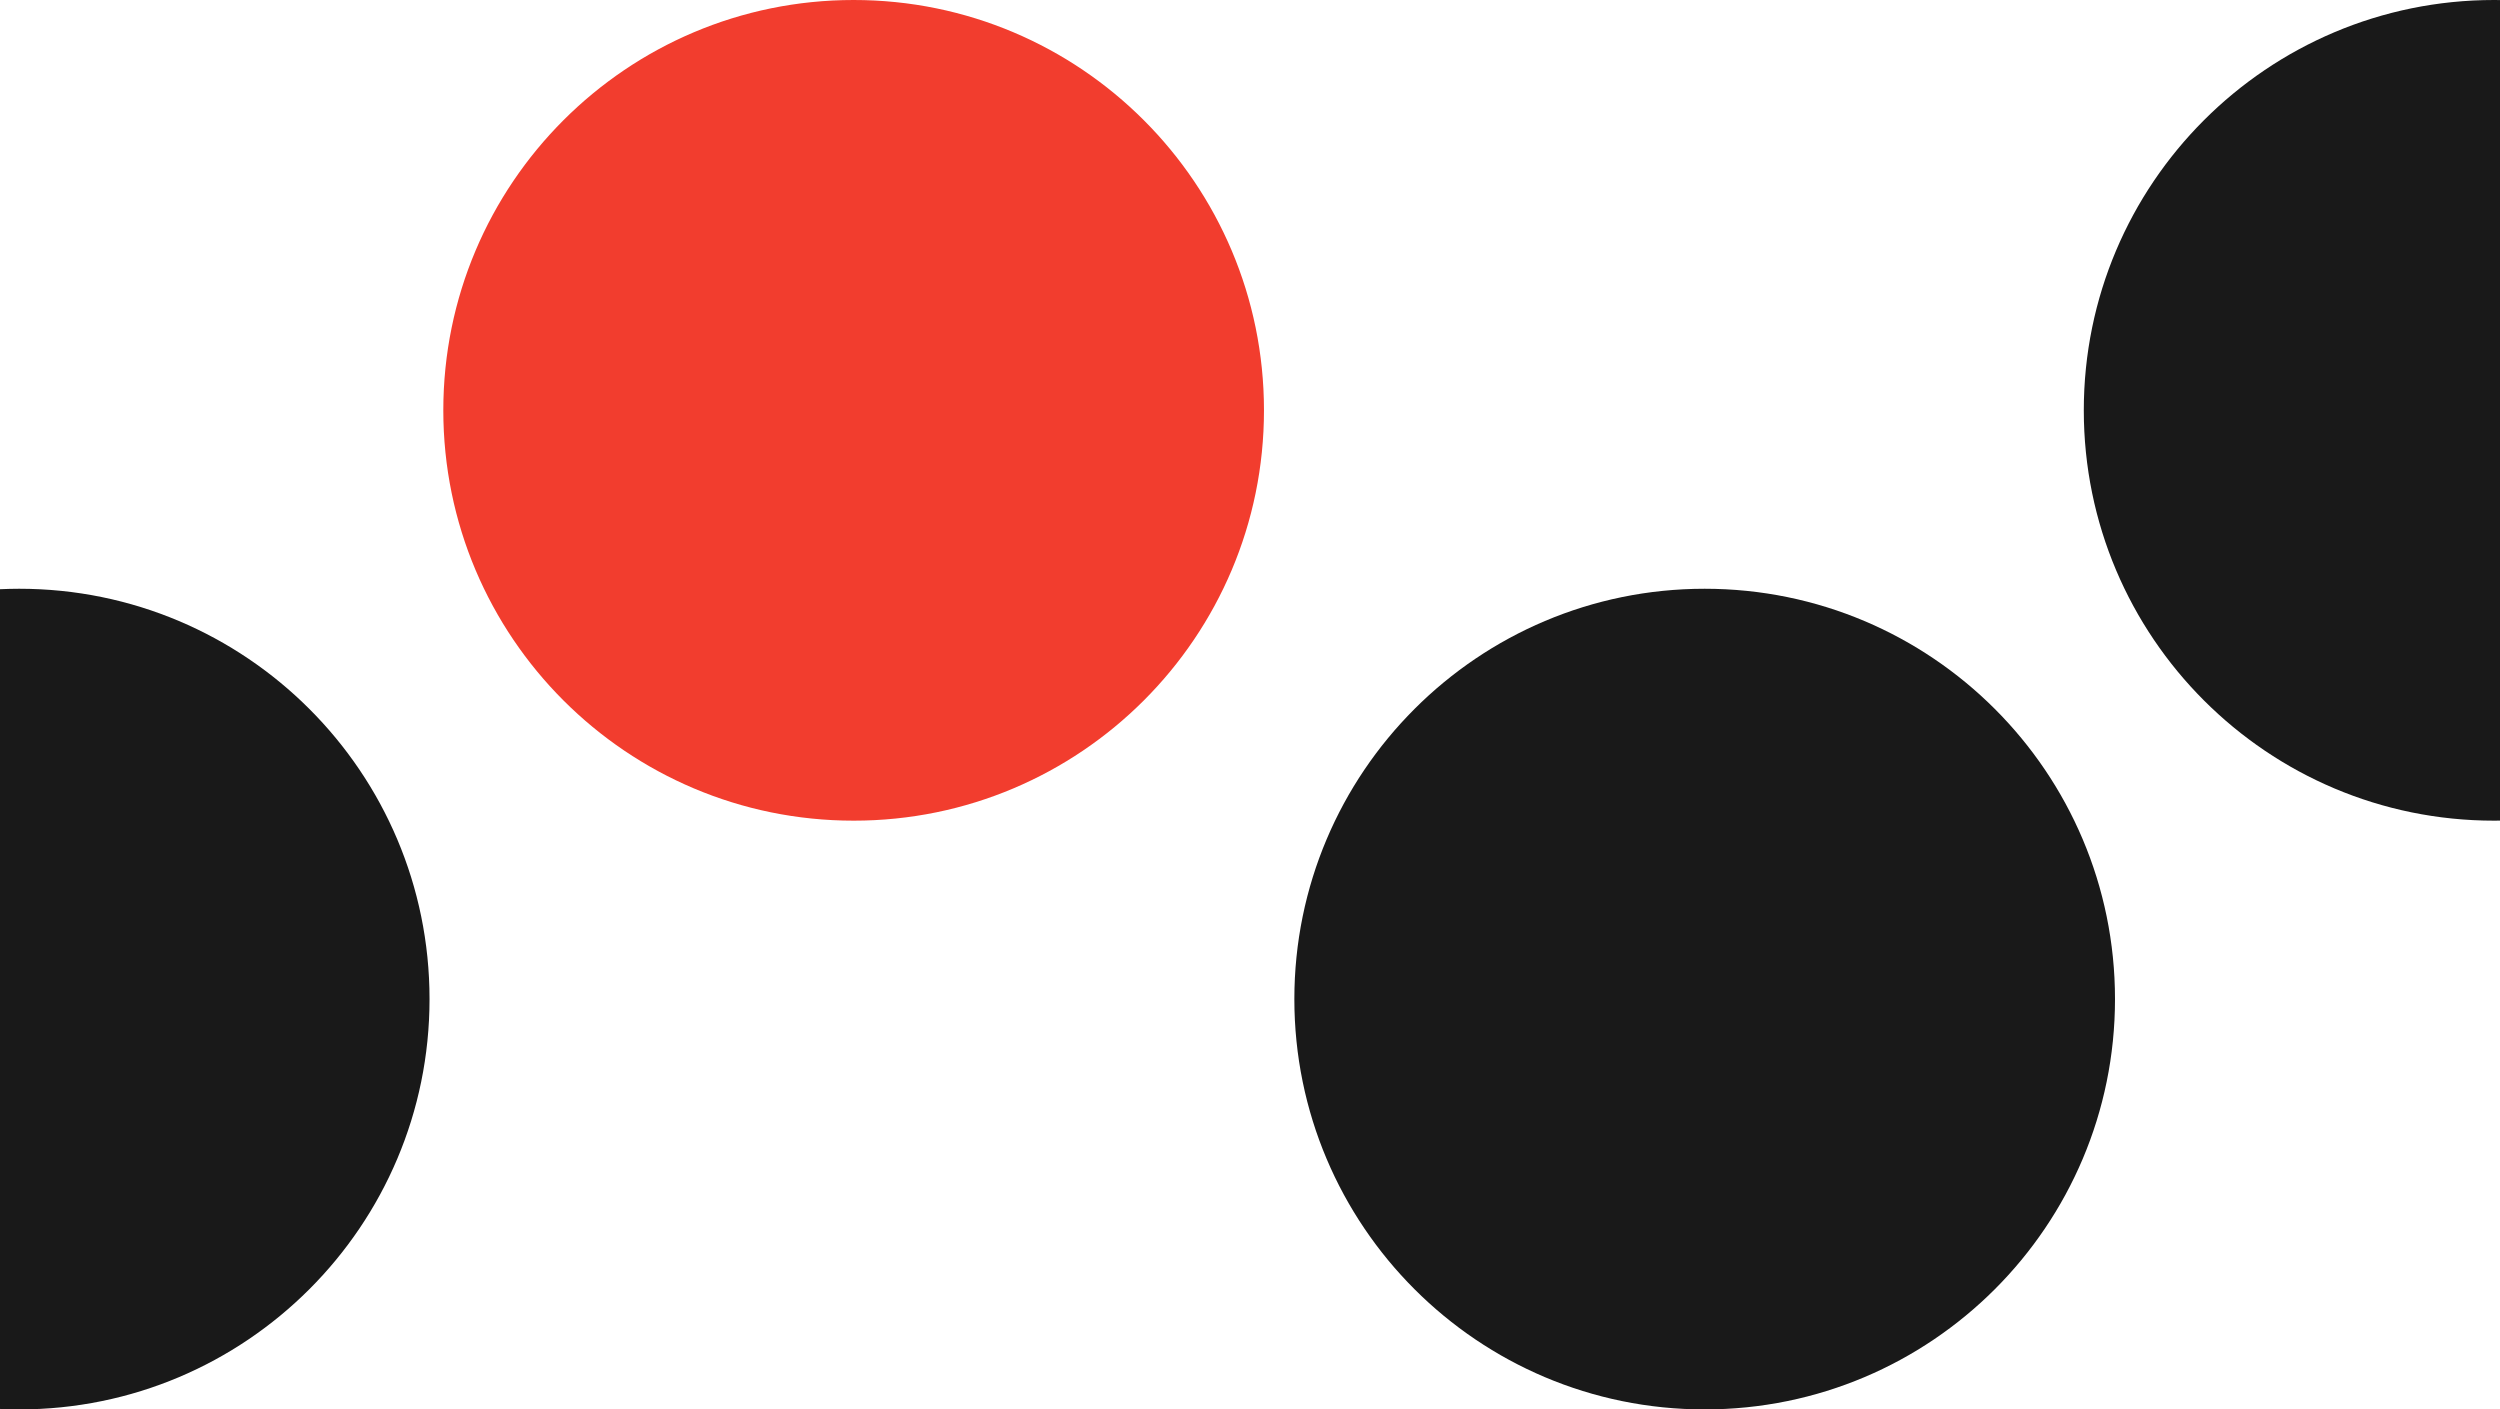 <?xml version="1.0" encoding="UTF-8"?>
<svg id="Layer_2" data-name="Layer 2" xmlns="http://www.w3.org/2000/svg" viewBox="0 0 1125 634.24">
  <defs>
    <style>
      .cls-1 {
        fill: #191919;
      }

      .cls-2 {
        fill: #f23d2e;
      }
    </style>
  </defs>
  <g id="Layer_1-2" data-name="Layer 1">
    <path class="cls-2" d="M384.14,369.3c101.98,0,184.65-82.67,184.65-184.65S486.12,0,384.14,0s-184.65,82.67-184.65,184.65,82.67,184.65,184.65,184.65Z"/>
    <path class="cls-1" d="M767.1,634.24c101.98,0,184.65-82.67,184.65-184.65s-82.67-184.65-184.65-184.65-184.64,82.67-184.64,184.65,82.67,184.65,184.64,184.65Z"/>
    <path class="cls-1" d="M1125,.03c-.88-.01-1.76-.03-2.65-.03-101.98,0-184.64,82.67-184.64,184.65s82.67,184.65,184.64,184.65c.89,0,1.77-.02,2.65-.03V.03Z"/>
    <path class="cls-1" d="M8.64,264.94c-2.9,0-5.77.08-8.64.21v368.88c2.86.13,5.74.21,8.64.21,101.98,0,184.65-82.67,184.65-184.65S110.62,264.94,8.64,264.94Z"/>
  </g>
</svg>